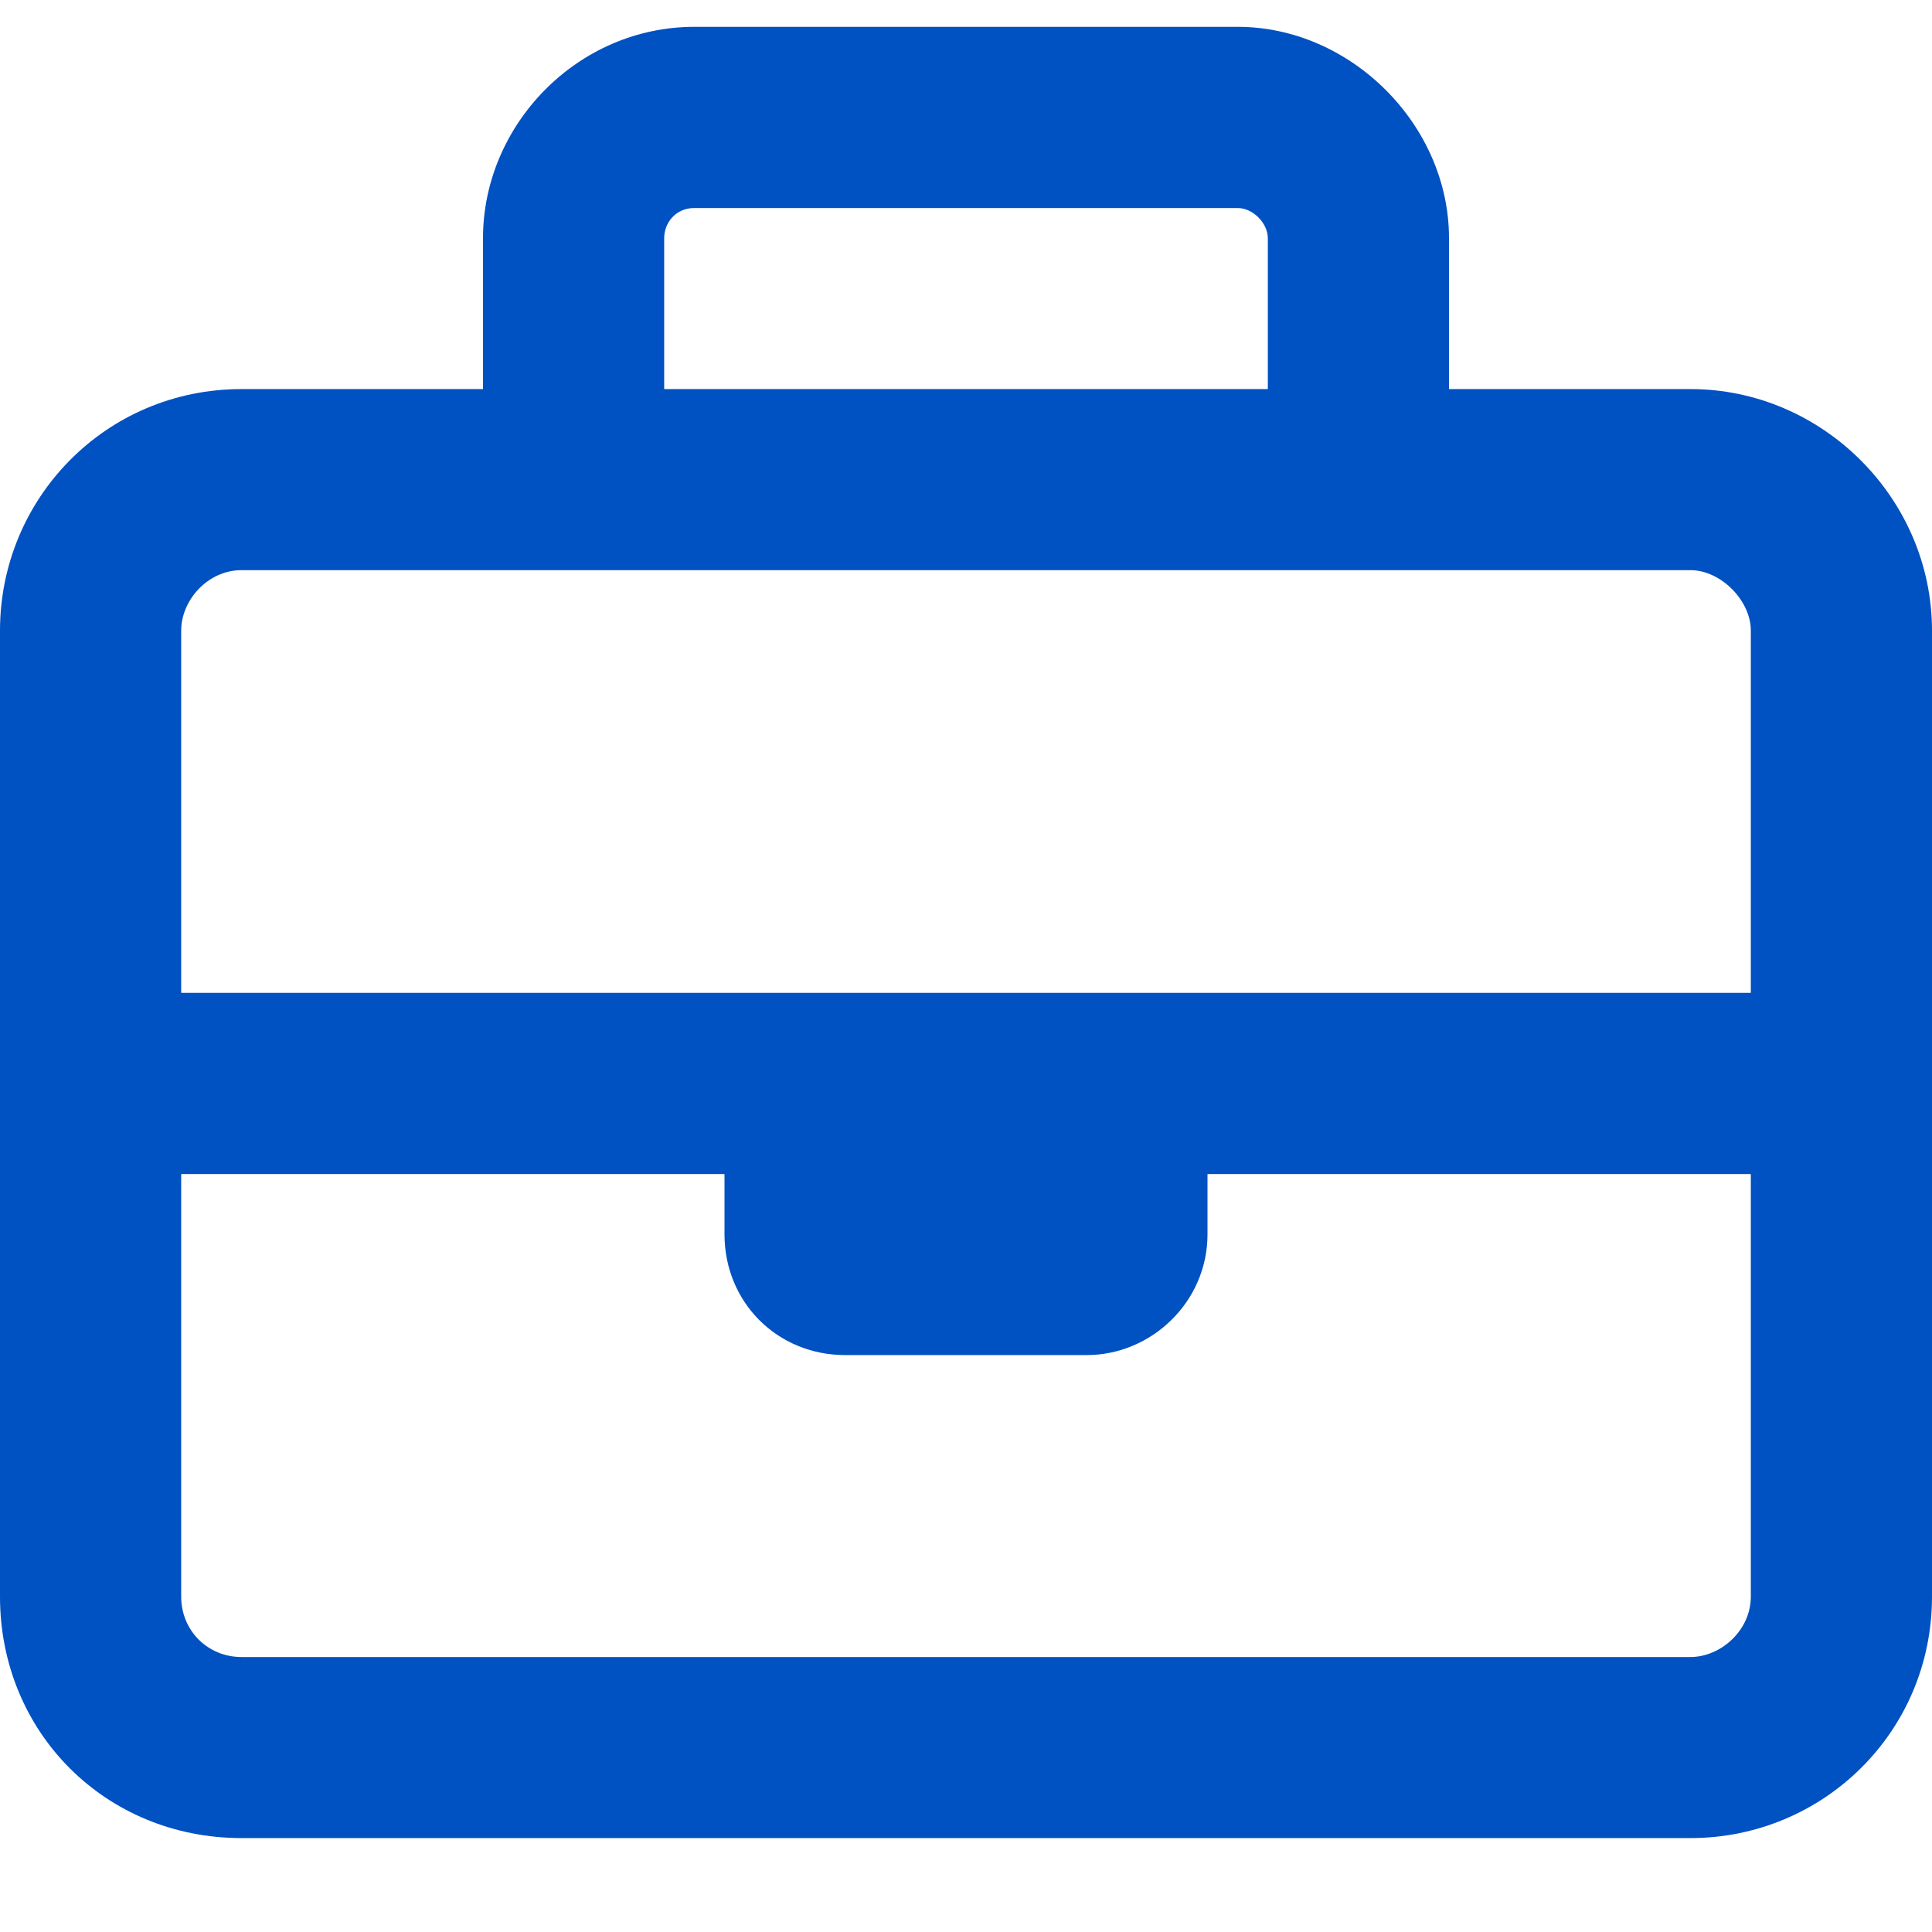 <?xml version="1.0" encoding="UTF-8"?> <svg xmlns="http://www.w3.org/2000/svg" width="18" height="18" viewBox="0 0 18 18" fill="none"><path d="M6.188 2.219V3.625H11.812V2.219C11.812 2.078 11.672 1.938 11.531 1.938H6.469C6.293 1.938 6.188 2.078 6.188 2.219ZM4.5 3.625V2.219C4.5 1.164 5.379 0.25 6.469 0.25H11.531C12.586 0.25 13.5 1.164 13.5 2.219V3.625H15.75C16.98 3.625 18 4.645 18 5.875V10.094V14.875C18 16.141 16.98 17.125 15.75 17.125H2.25C0.984 17.125 0 16.141 0 14.875V10.094V5.875C0 4.645 0.984 3.625 2.25 3.625H4.5ZM1.688 10.938V14.875C1.688 15.191 1.934 15.438 2.25 15.438H15.75C16.031 15.438 16.312 15.191 16.312 14.875V10.938H11.25V11.5C11.25 12.133 10.723 12.625 10.125 12.625H7.875C7.242 12.625 6.75 12.133 6.75 11.5V10.938H1.688ZM6.75 9.25H11.25H16.312V5.875C16.312 5.594 16.031 5.312 15.75 5.312H12.656H5.344H2.25C1.934 5.312 1.688 5.594 1.688 5.875V9.25H6.75Z" fill="#0051C2"></path></svg> 